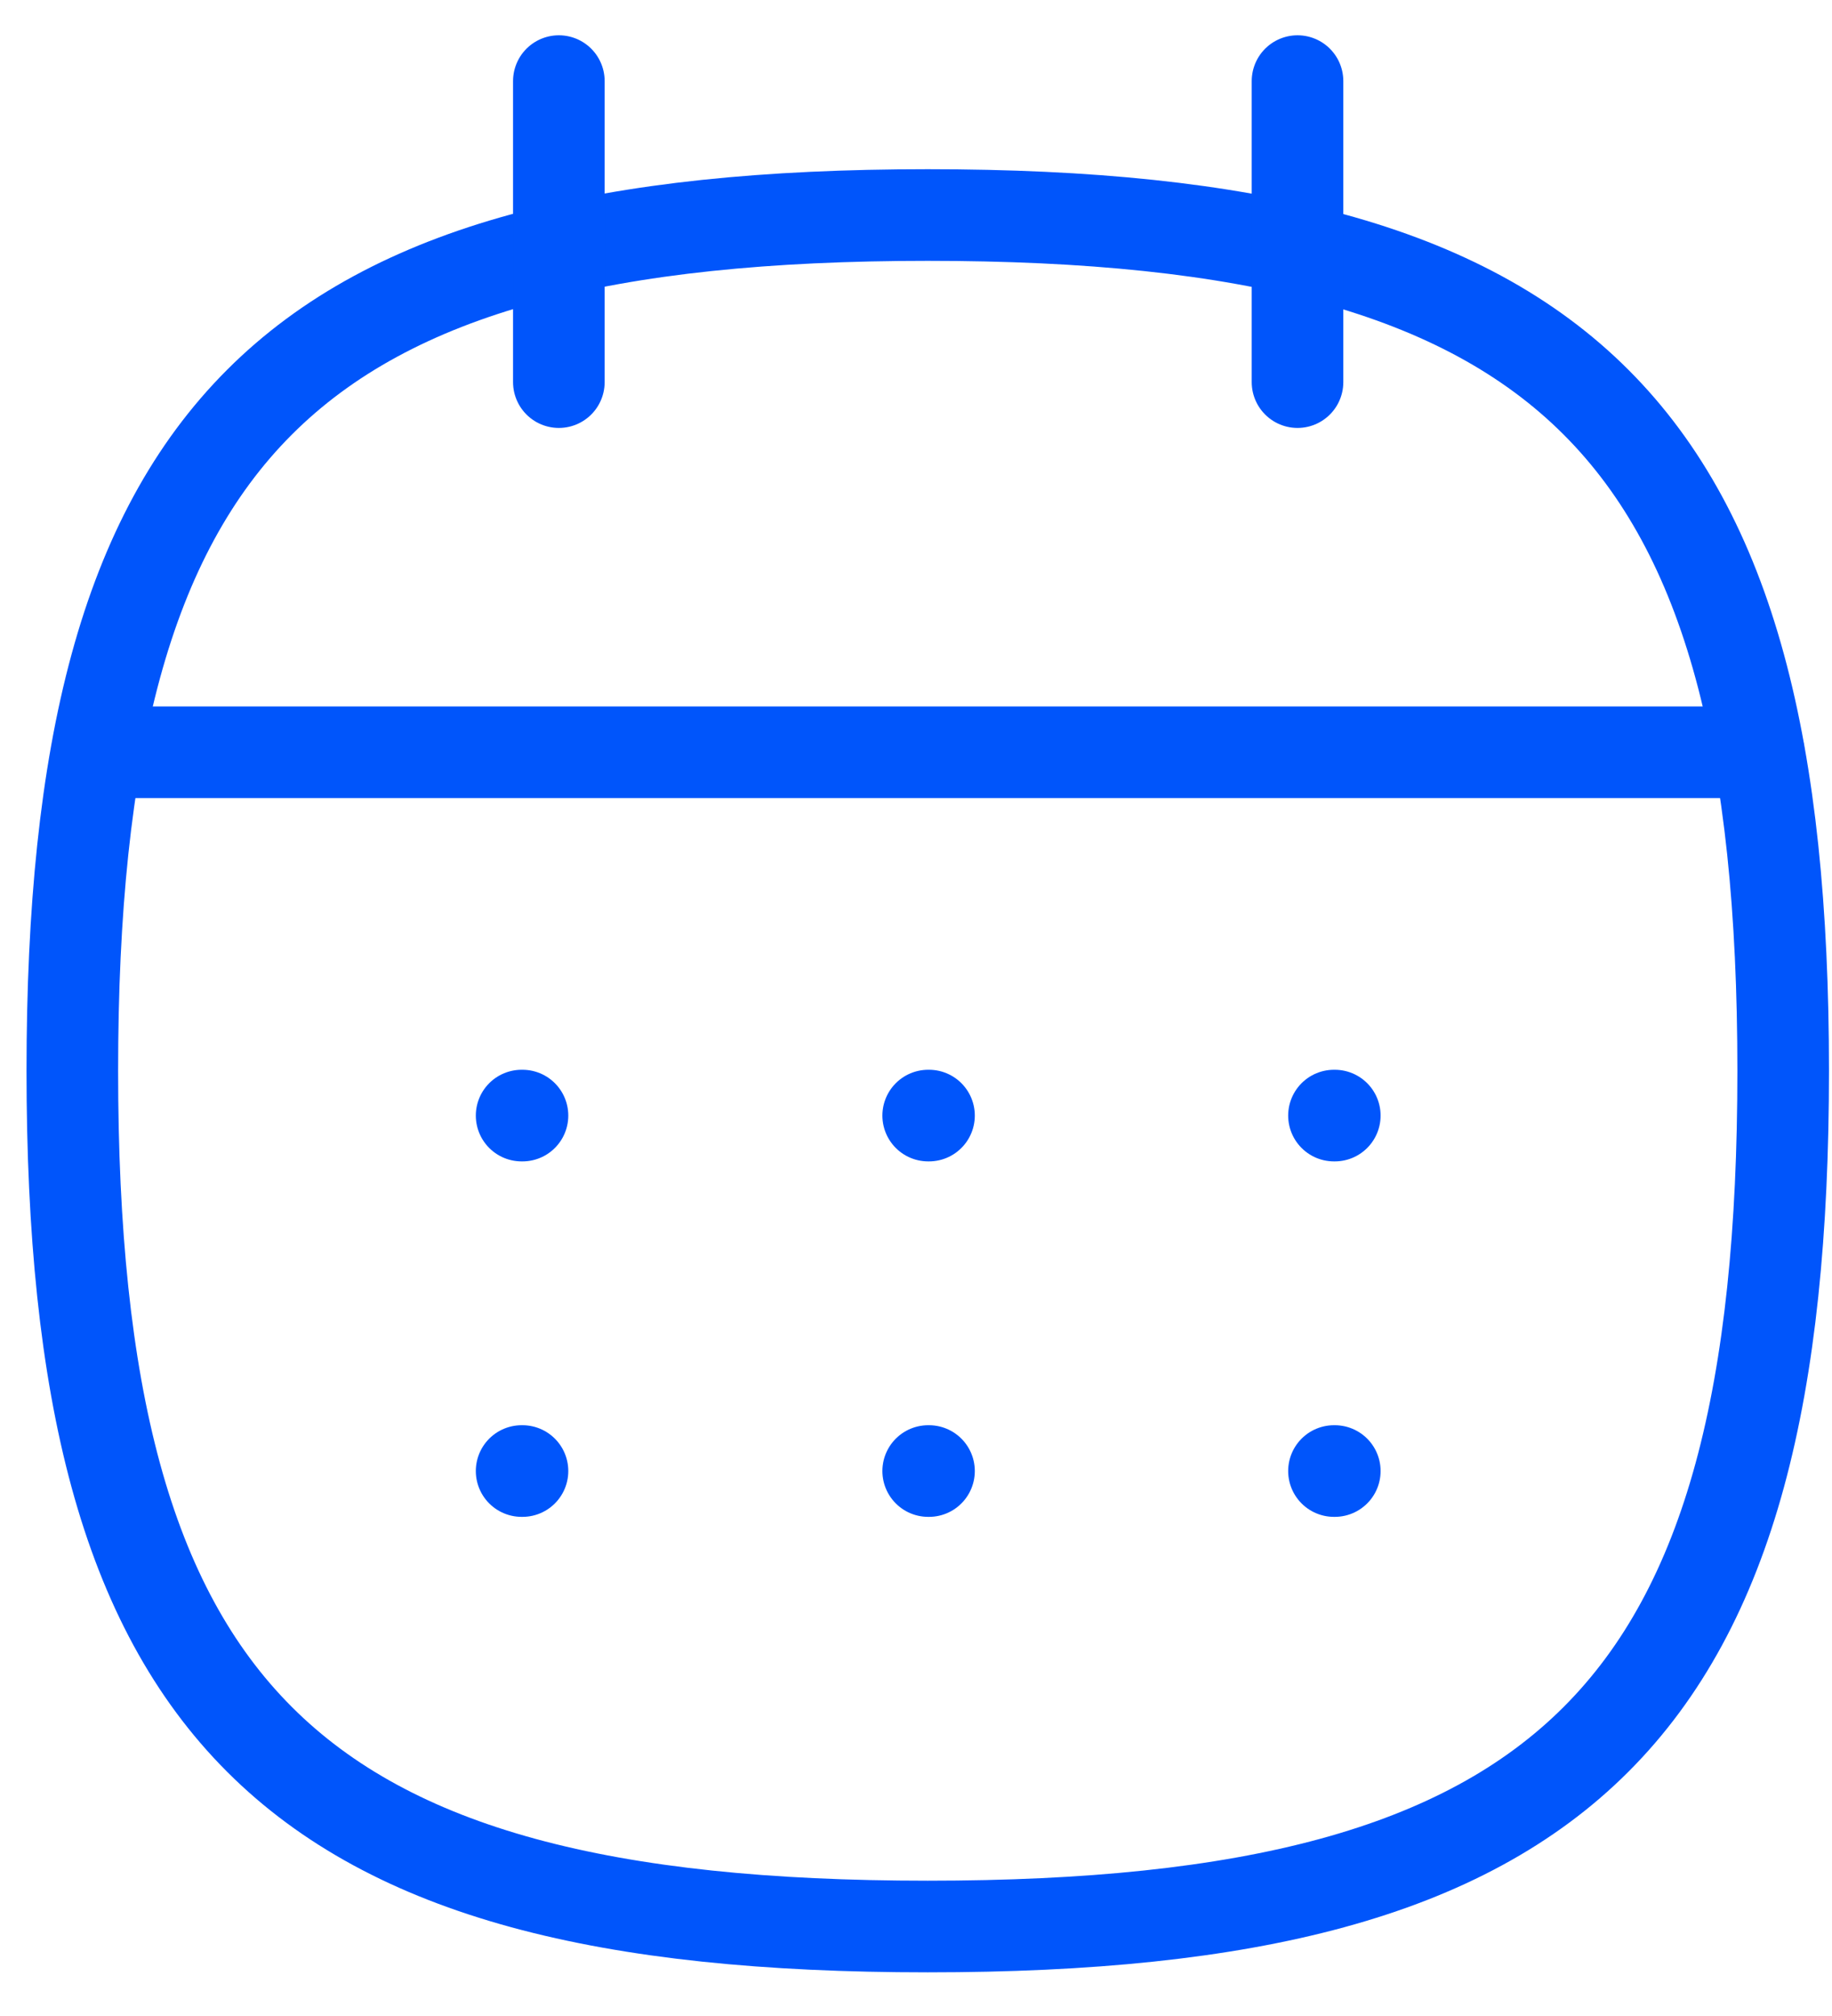 <?xml version="1.0" encoding="UTF-8"?> <svg xmlns="http://www.w3.org/2000/svg" width="40" height="44" viewBox="0 0 40 44" fill="none"> <path fill-rule="evenodd" clip-rule="evenodd" d="M1.579 23.37C1.579 9.362 6.249 4.693 20.256 4.693C34.264 4.693 38.934 9.362 38.934 23.37C38.934 37.379 34.264 42.047 20.256 42.047C6.249 42.047 1.579 37.379 1.579 23.37Z" stroke="#0055FB" stroke-width="2" stroke-linecap="round" stroke-linejoin="round"></path> <path d="M2.133 16.419H38.4" stroke="#0055FB" stroke-width="2" stroke-linecap="round" stroke-linejoin="round"></path> <path d="M29.126 24.348H29.144" stroke="#0055FB" stroke-width="2" stroke-linecap="round" stroke-linejoin="round"></path> <path d="M20.266 24.348H20.284" stroke="#0055FB" stroke-width="2" stroke-linecap="round" stroke-linejoin="round"></path> <path d="M11.389 24.348H11.408" stroke="#0055FB" stroke-width="2" stroke-linecap="round" stroke-linejoin="round"></path> <path d="M29.126 32.106H29.144" stroke="#0055FB" stroke-width="2" stroke-linecap="round" stroke-linejoin="round"></path> <path d="M20.266 32.106H20.284" stroke="#0055FB" stroke-width="2" stroke-linecap="round" stroke-linejoin="round"></path> <path d="M11.389 32.106H11.408" stroke="#0055FB" stroke-width="2" stroke-linecap="round" stroke-linejoin="round"></path> <path d="M28.33 1.77V8.34" stroke="#0055FB" stroke-width="2" stroke-linecap="round" stroke-linejoin="round"></path> <path d="M12.202 1.77V8.34" stroke="#0055FB" stroke-width="2" stroke-linecap="round" stroke-linejoin="round"></path> </svg> 